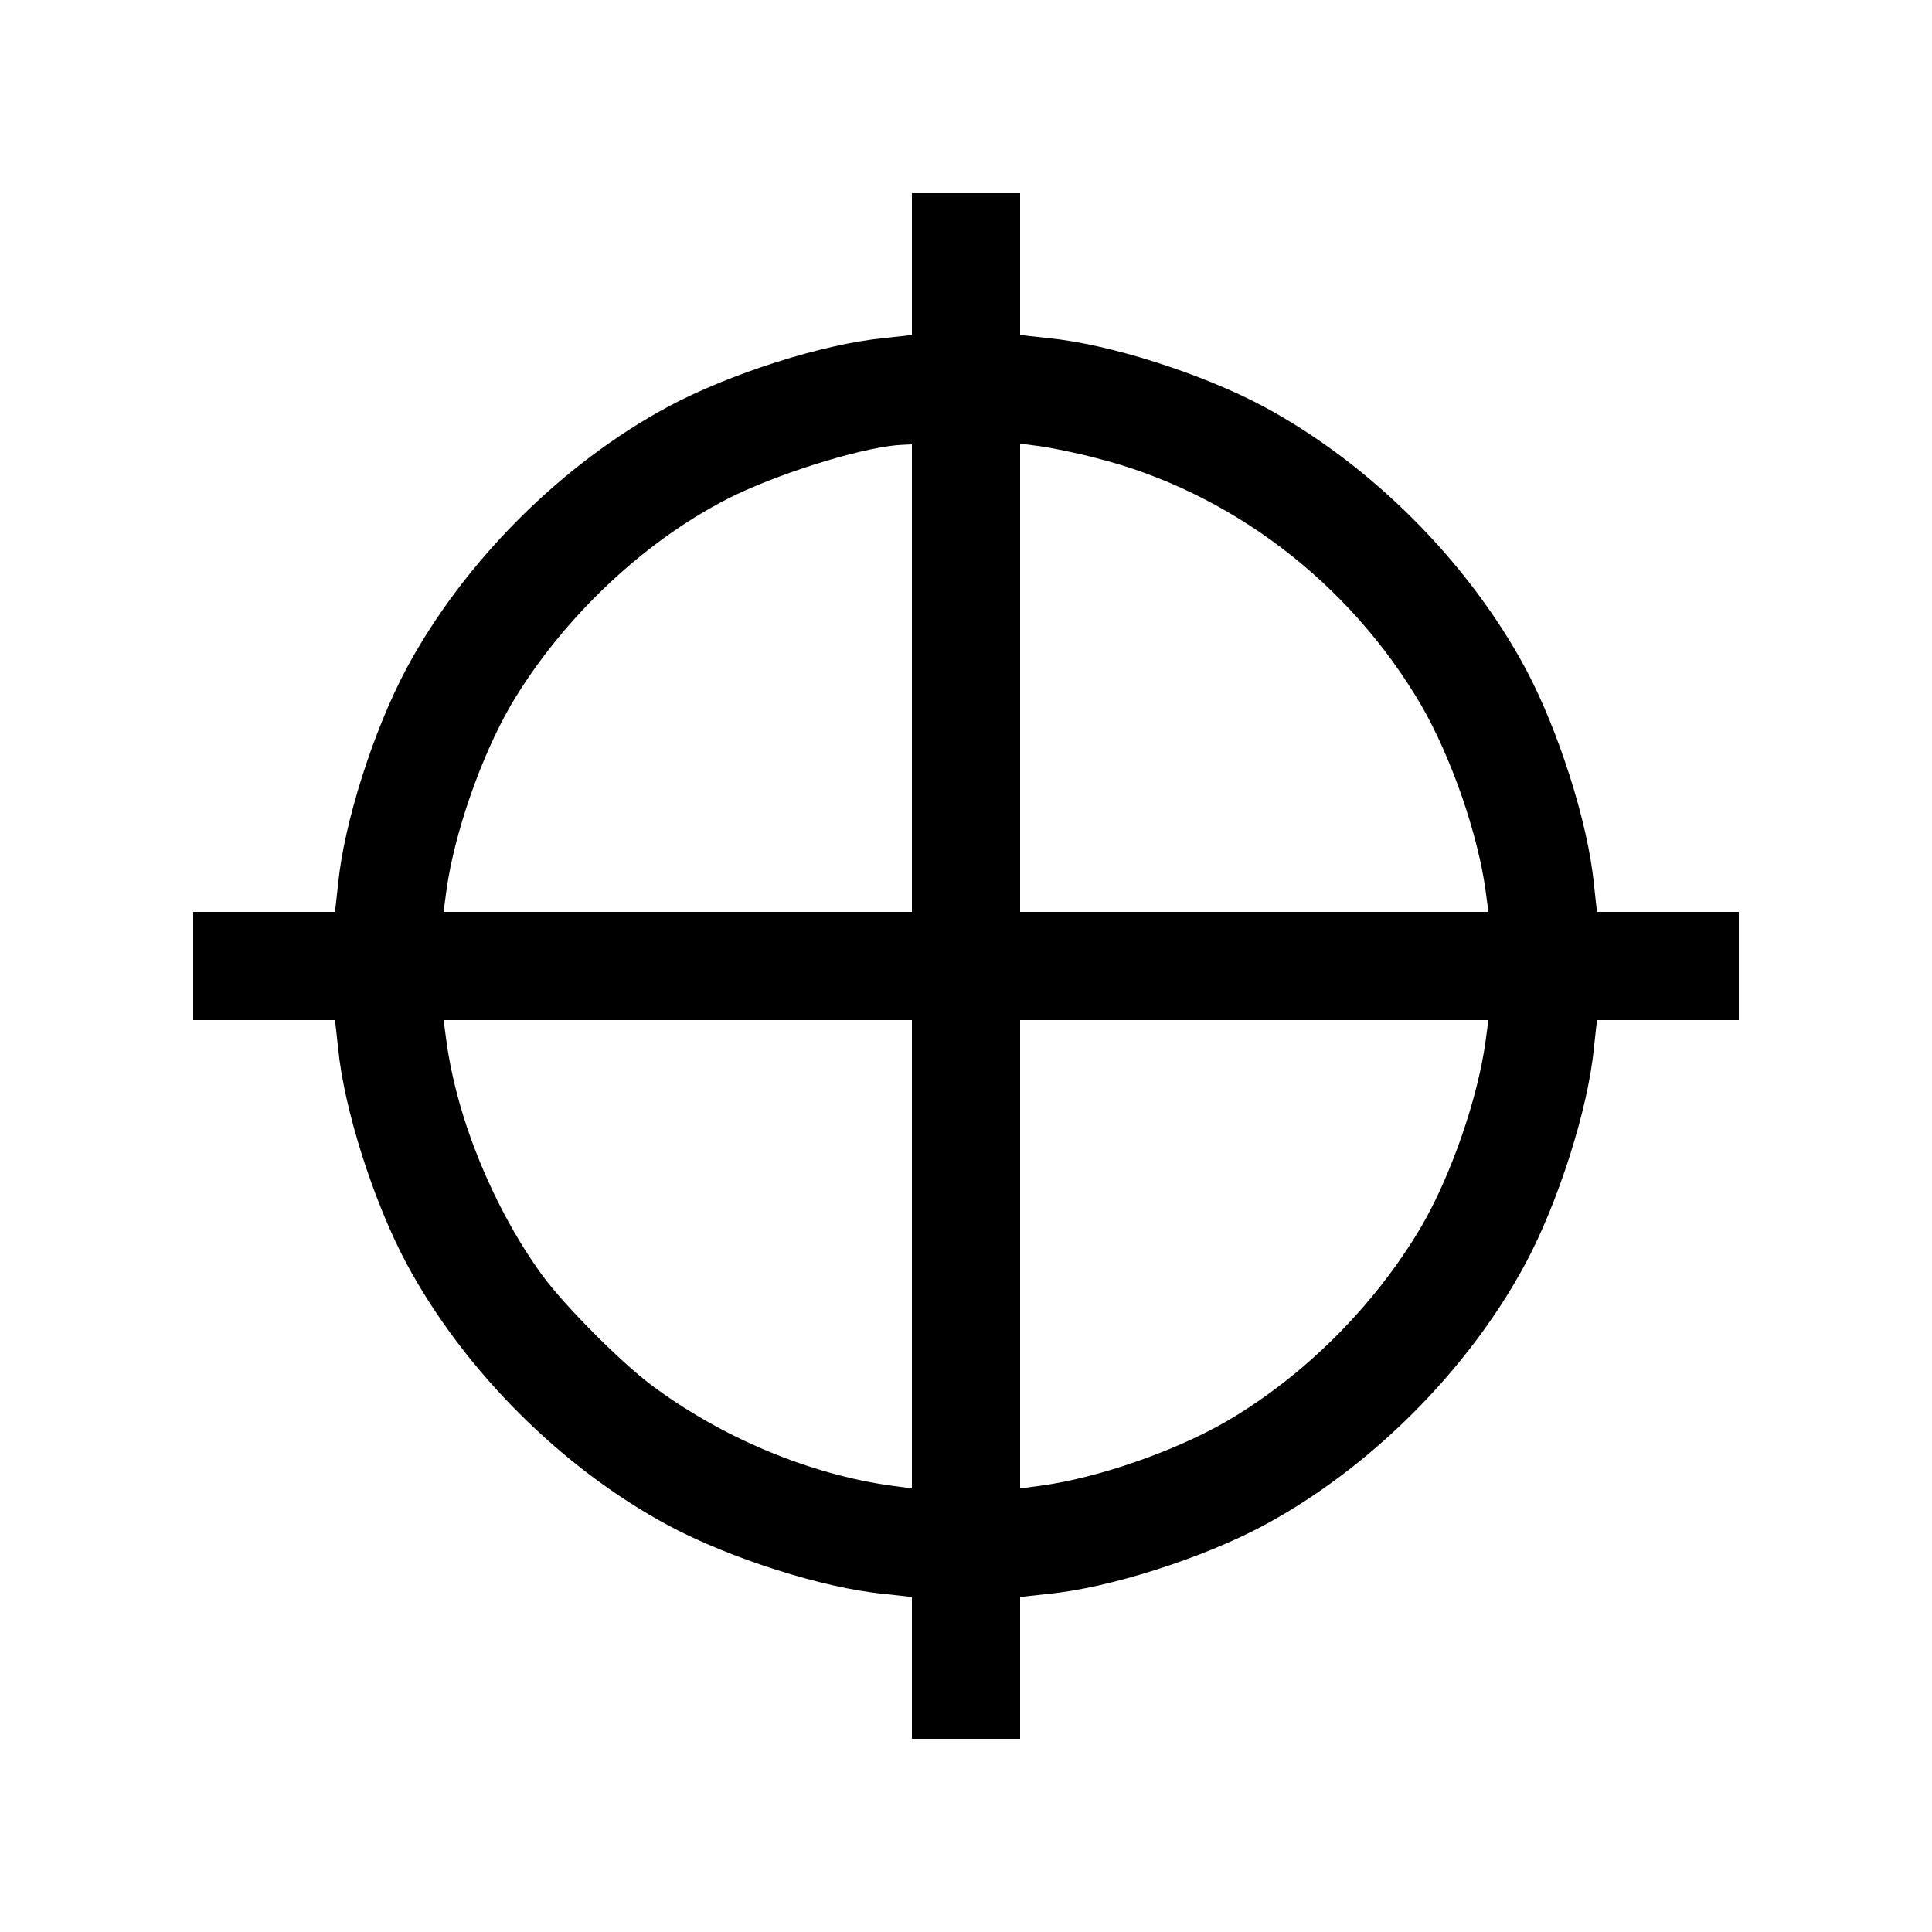 <?xml version="1.0" standalone="no"?>
<!DOCTYPE svg PUBLIC "-//W3C//DTD SVG 20010904//EN"
 "http://www.w3.org/TR/2001/REC-SVG-20010904/DTD/svg10.dtd">
<svg version="1.0" xmlns="http://www.w3.org/2000/svg"
 width="500pt" height="500pt" viewBox="0 0 500 500"
 preserveAspectRatio="xMidYMid meet">
<g transform="translate(0,500) scale(0.1,-0.1)"
fill="#000000" stroke="none">
<path d="M2360 4316 l0 -183 -72 -8 c-158 -15 -399 -92 -558 -177 -277 -149
-529 -401 -678 -678 -85 -159 -162 -400 -177 -558 l-8 -72 -183 0 -184 0 0
-140 0 -140 184 0 183 0 8 -72 c15 -158 92 -399 177 -558 149 -277 401 -529
678 -678 159 -85 400 -162 558 -177 l72 -8 0 -183 0 -184 140 0 140 0 0 184 0
183 72 8 c158 15 399 92 558 177 277 149 529 401 678 678 85 159 162 400 177
558 l8 72 183 0 184 0 0 140 0 140 -184 0 -183 0 -8 72 c-15 158 -92 399 -177
558 -149 277 -401 529 -678 678 -159 85 -400 162 -558 177 l-72 8 0 183 0 184
-140 0 -140 0 0 -184z m0 -1071 l0 -605 -606 0 -606 0 7 53 c20 149 90 349
167 482 135 229 355 435 583 545 136 64 342 126 433 129 l22 1 0 -605z m475
570 c348 -87 657 -322 843 -640 77 -133 147 -333 167 -482 l7 -53 -606 0 -606
0 0 606 0 606 53 -7 c28 -4 93 -17 142 -30z m-475 -2061 l0 -606 -52 7 c-212
29 -442 125 -623 261 -81 61 -224 205 -282 284 -126 174 -221 405 -248 608
l-7 52 606 0 606 0 0 -606z m1485 554 c-20 -150 -90 -351 -167 -483 -120 -203
-300 -384 -503 -503 -133 -77 -333 -147 -482 -167 l-53 -7 0 606 0 606 606 0
606 0 -7 -52z"/>
</g>
</svg>
